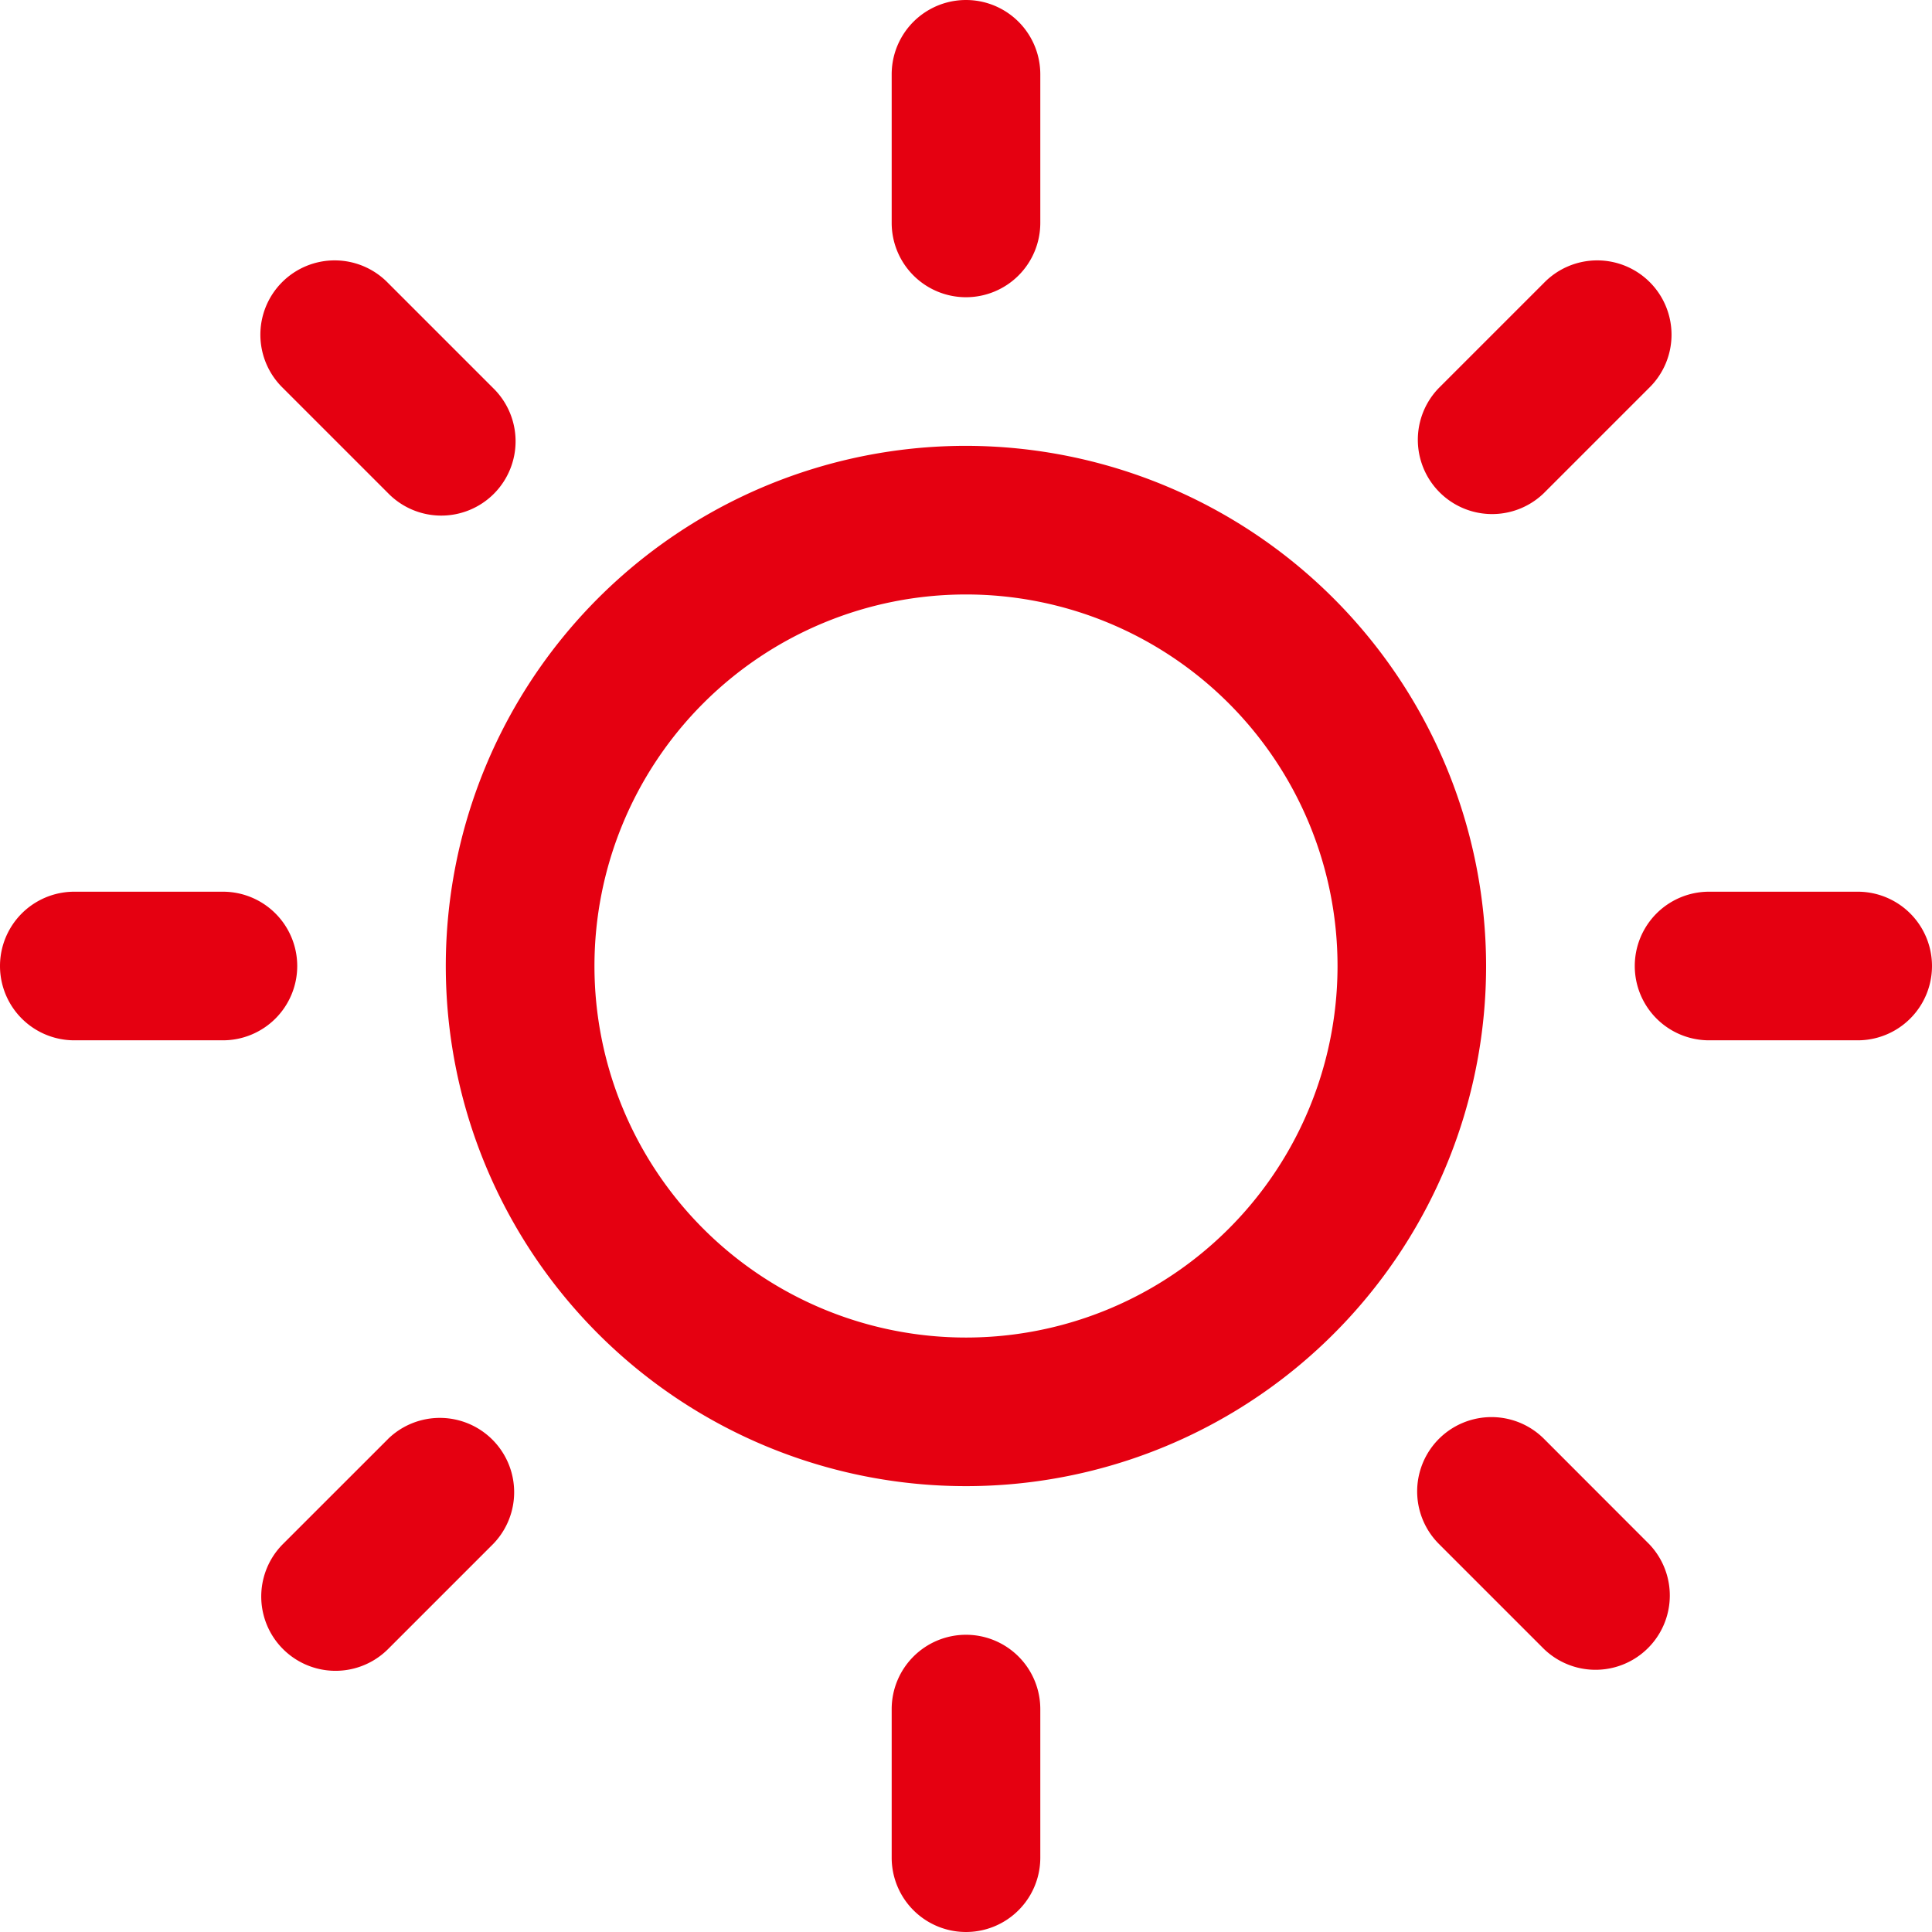<svg xmlns="http://www.w3.org/2000/svg" width="131.613" height="131.613" viewBox="0 0 131.613 131.613">
  <path id="Icon_metro-sun" data-name="Icon metro-sun" d="M71.269,35.192A35.434,35.434,0,1,0,106.7,70.627,35.477,35.477,0,0,0,71.269,35.192Zm0,60.745a25.31,25.31,0,1,1,25.31-25.31A25.308,25.308,0,0,1,71.269,95.937Zm0-70.869a5.063,5.063,0,0,0,5.062-5.062V9.882a5.062,5.062,0,1,0-10.124,0V20.006A5.064,5.064,0,0,0,71.269,25.068Zm0,91.117a5.064,5.064,0,0,0-5.062,5.062v10.124a5.062,5.062,0,1,0,10.124,0V121.247A5.063,5.063,0,0,0,71.269,116.185Zm39.37-77.776,7.158-7.158a5.062,5.062,0,1,0-7.158-7.158l-7.158,7.158a5.062,5.062,0,0,0,7.158,7.158ZM31.9,102.845,24.742,110a5.061,5.061,0,1,0,7.158,7.158L39.058,110a5.062,5.062,0,0,0-7.158-7.158ZM25.711,70.627a5.063,5.063,0,0,0-5.062-5.062H10.525a5.062,5.062,0,1,0,0,10.124H20.649A5.064,5.064,0,0,0,25.711,70.627Zm106.3-5.062H121.89a5.062,5.062,0,0,0,0,10.124h10.124a5.062,5.062,0,0,0,0-10.124ZM31.893,38.409a5.062,5.062,0,1,0,7.158-7.158l-7.158-7.158a5.062,5.062,0,1,0-7.158,7.158Zm78.752,64.429A5.062,5.062,0,0,0,103.488,110l7.158,7.158A5.061,5.061,0,0,0,117.8,110Z" transform="translate(-5.463 -4.82)" fill="#e50011"/>
</svg>
